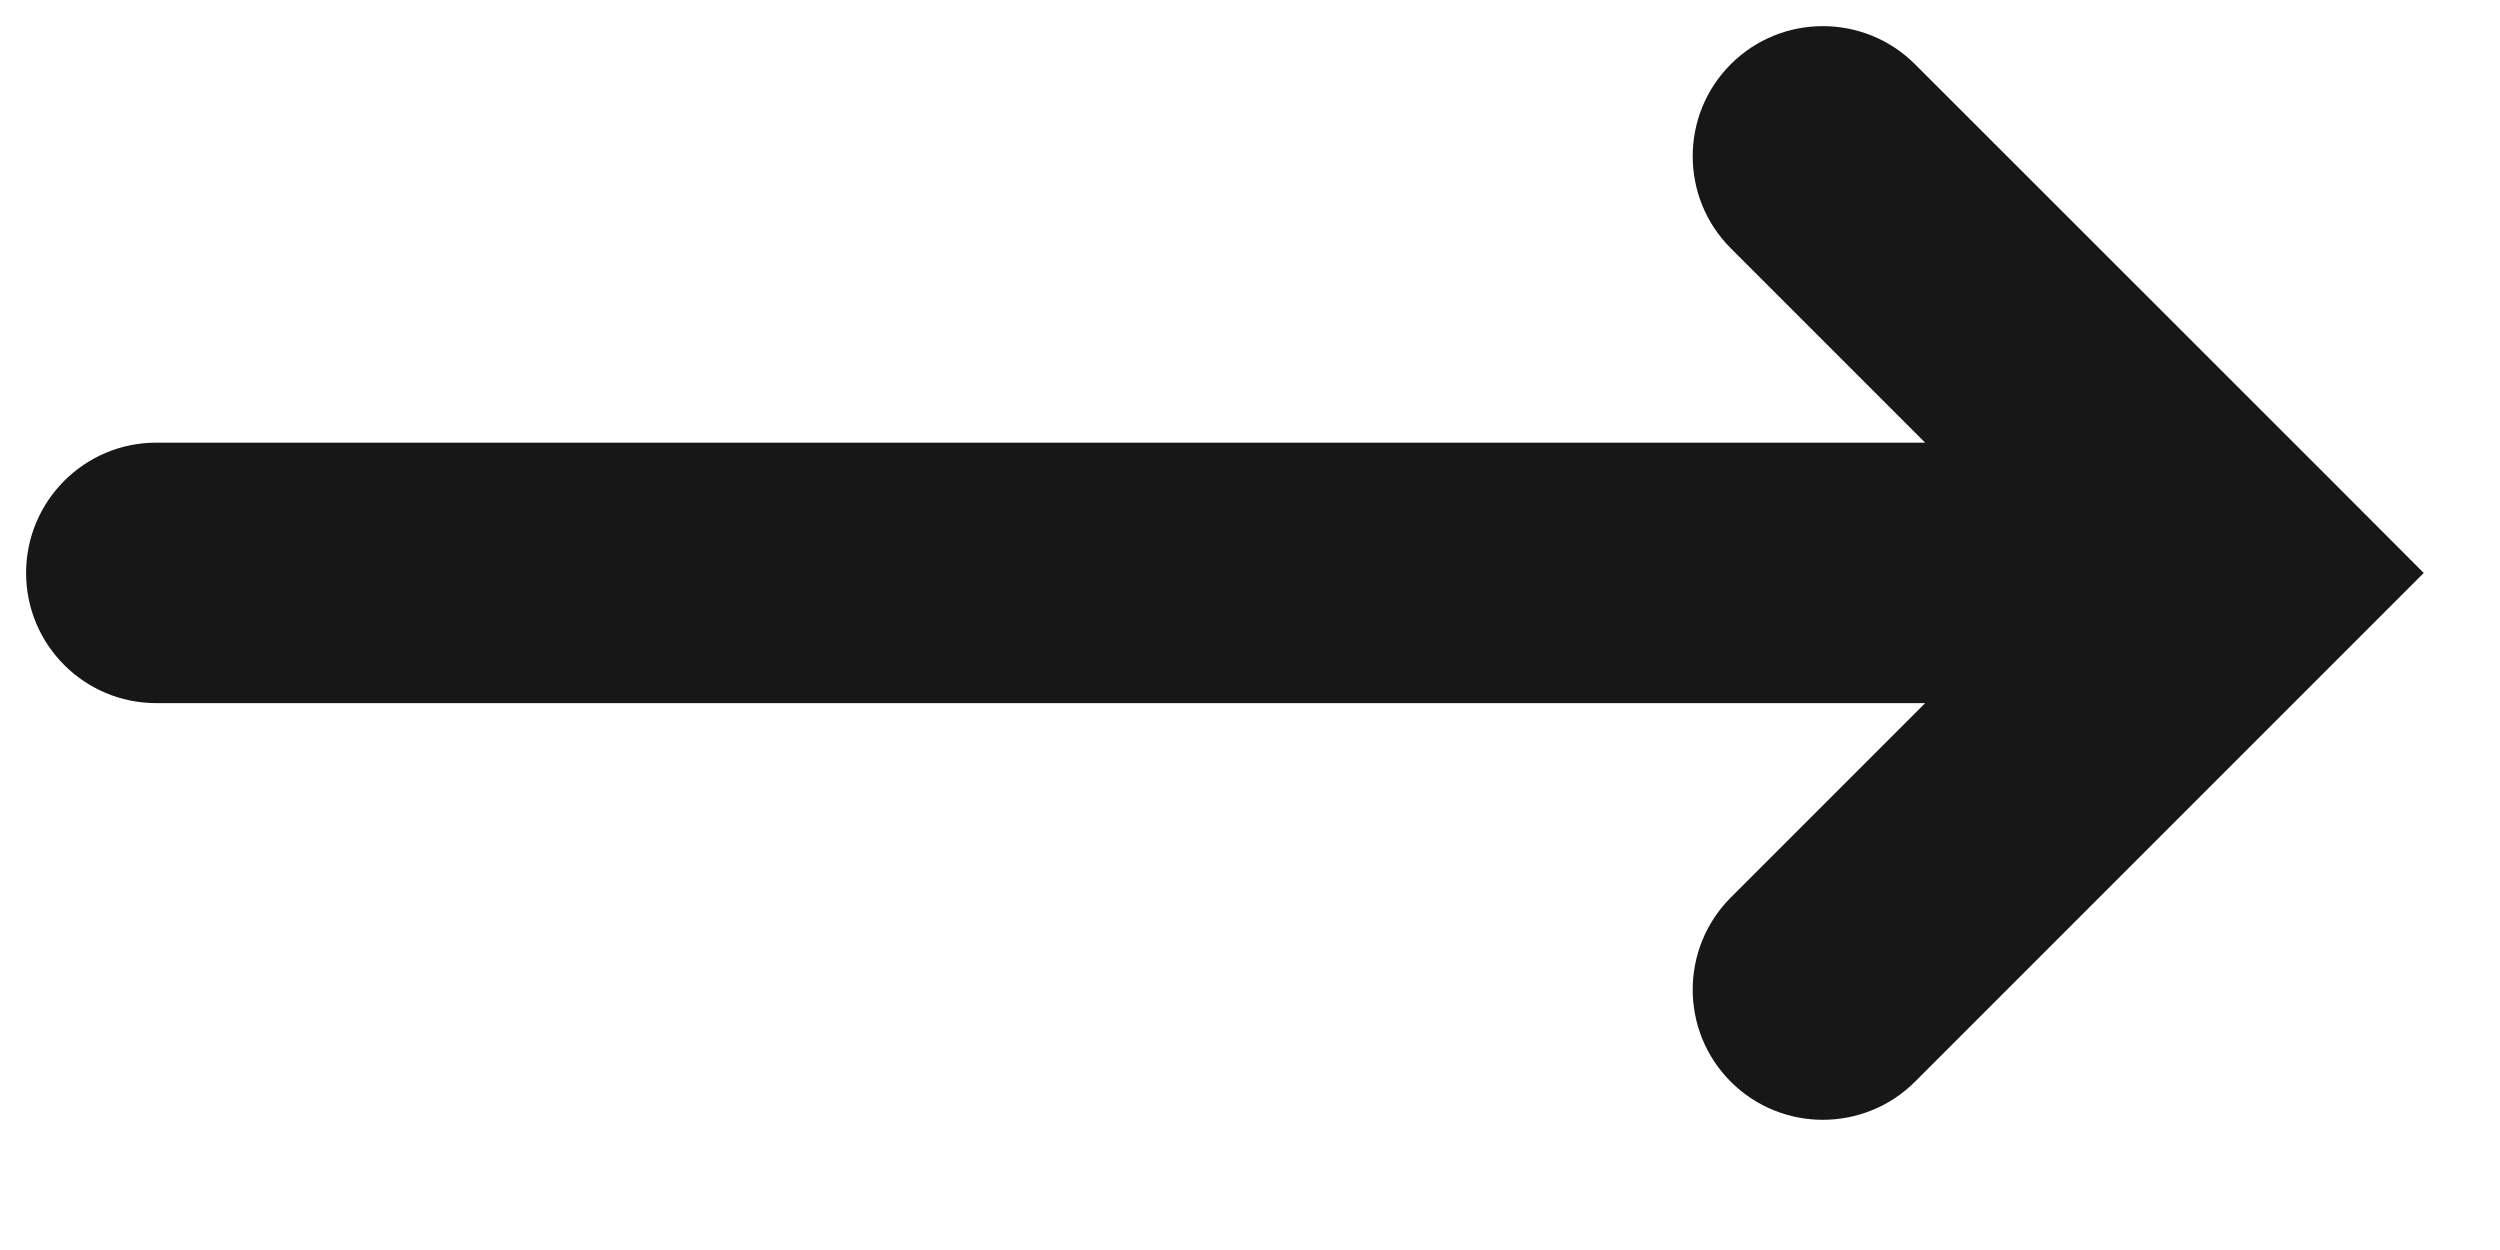 <?xml version="1.0" encoding="utf-8"?>
<svg xmlns="http://www.w3.org/2000/svg" fill="none" height="100%" overflow="visible" preserveAspectRatio="none" style="display: block;" viewBox="0 0 16 8" width="100%">
<path d="M11.077 0.411C11.402 0.086 11.93 0.086 12.256 0.411L14.923 3.077L15.512 3.667L12.256 6.923C11.93 7.248 11.402 7.248 11.077 6.923C10.752 6.598 10.752 6.07 11.077 5.744L12.321 4.5H1C0.54 4.5 0.167 4.127 0.167 3.667C0.167 3.207 0.54 2.833 1 2.833H12.321L11.077 1.589C10.752 1.264 10.752 0.736 11.077 0.411Z" fill="#171717" id="Right icon"/>
</svg>